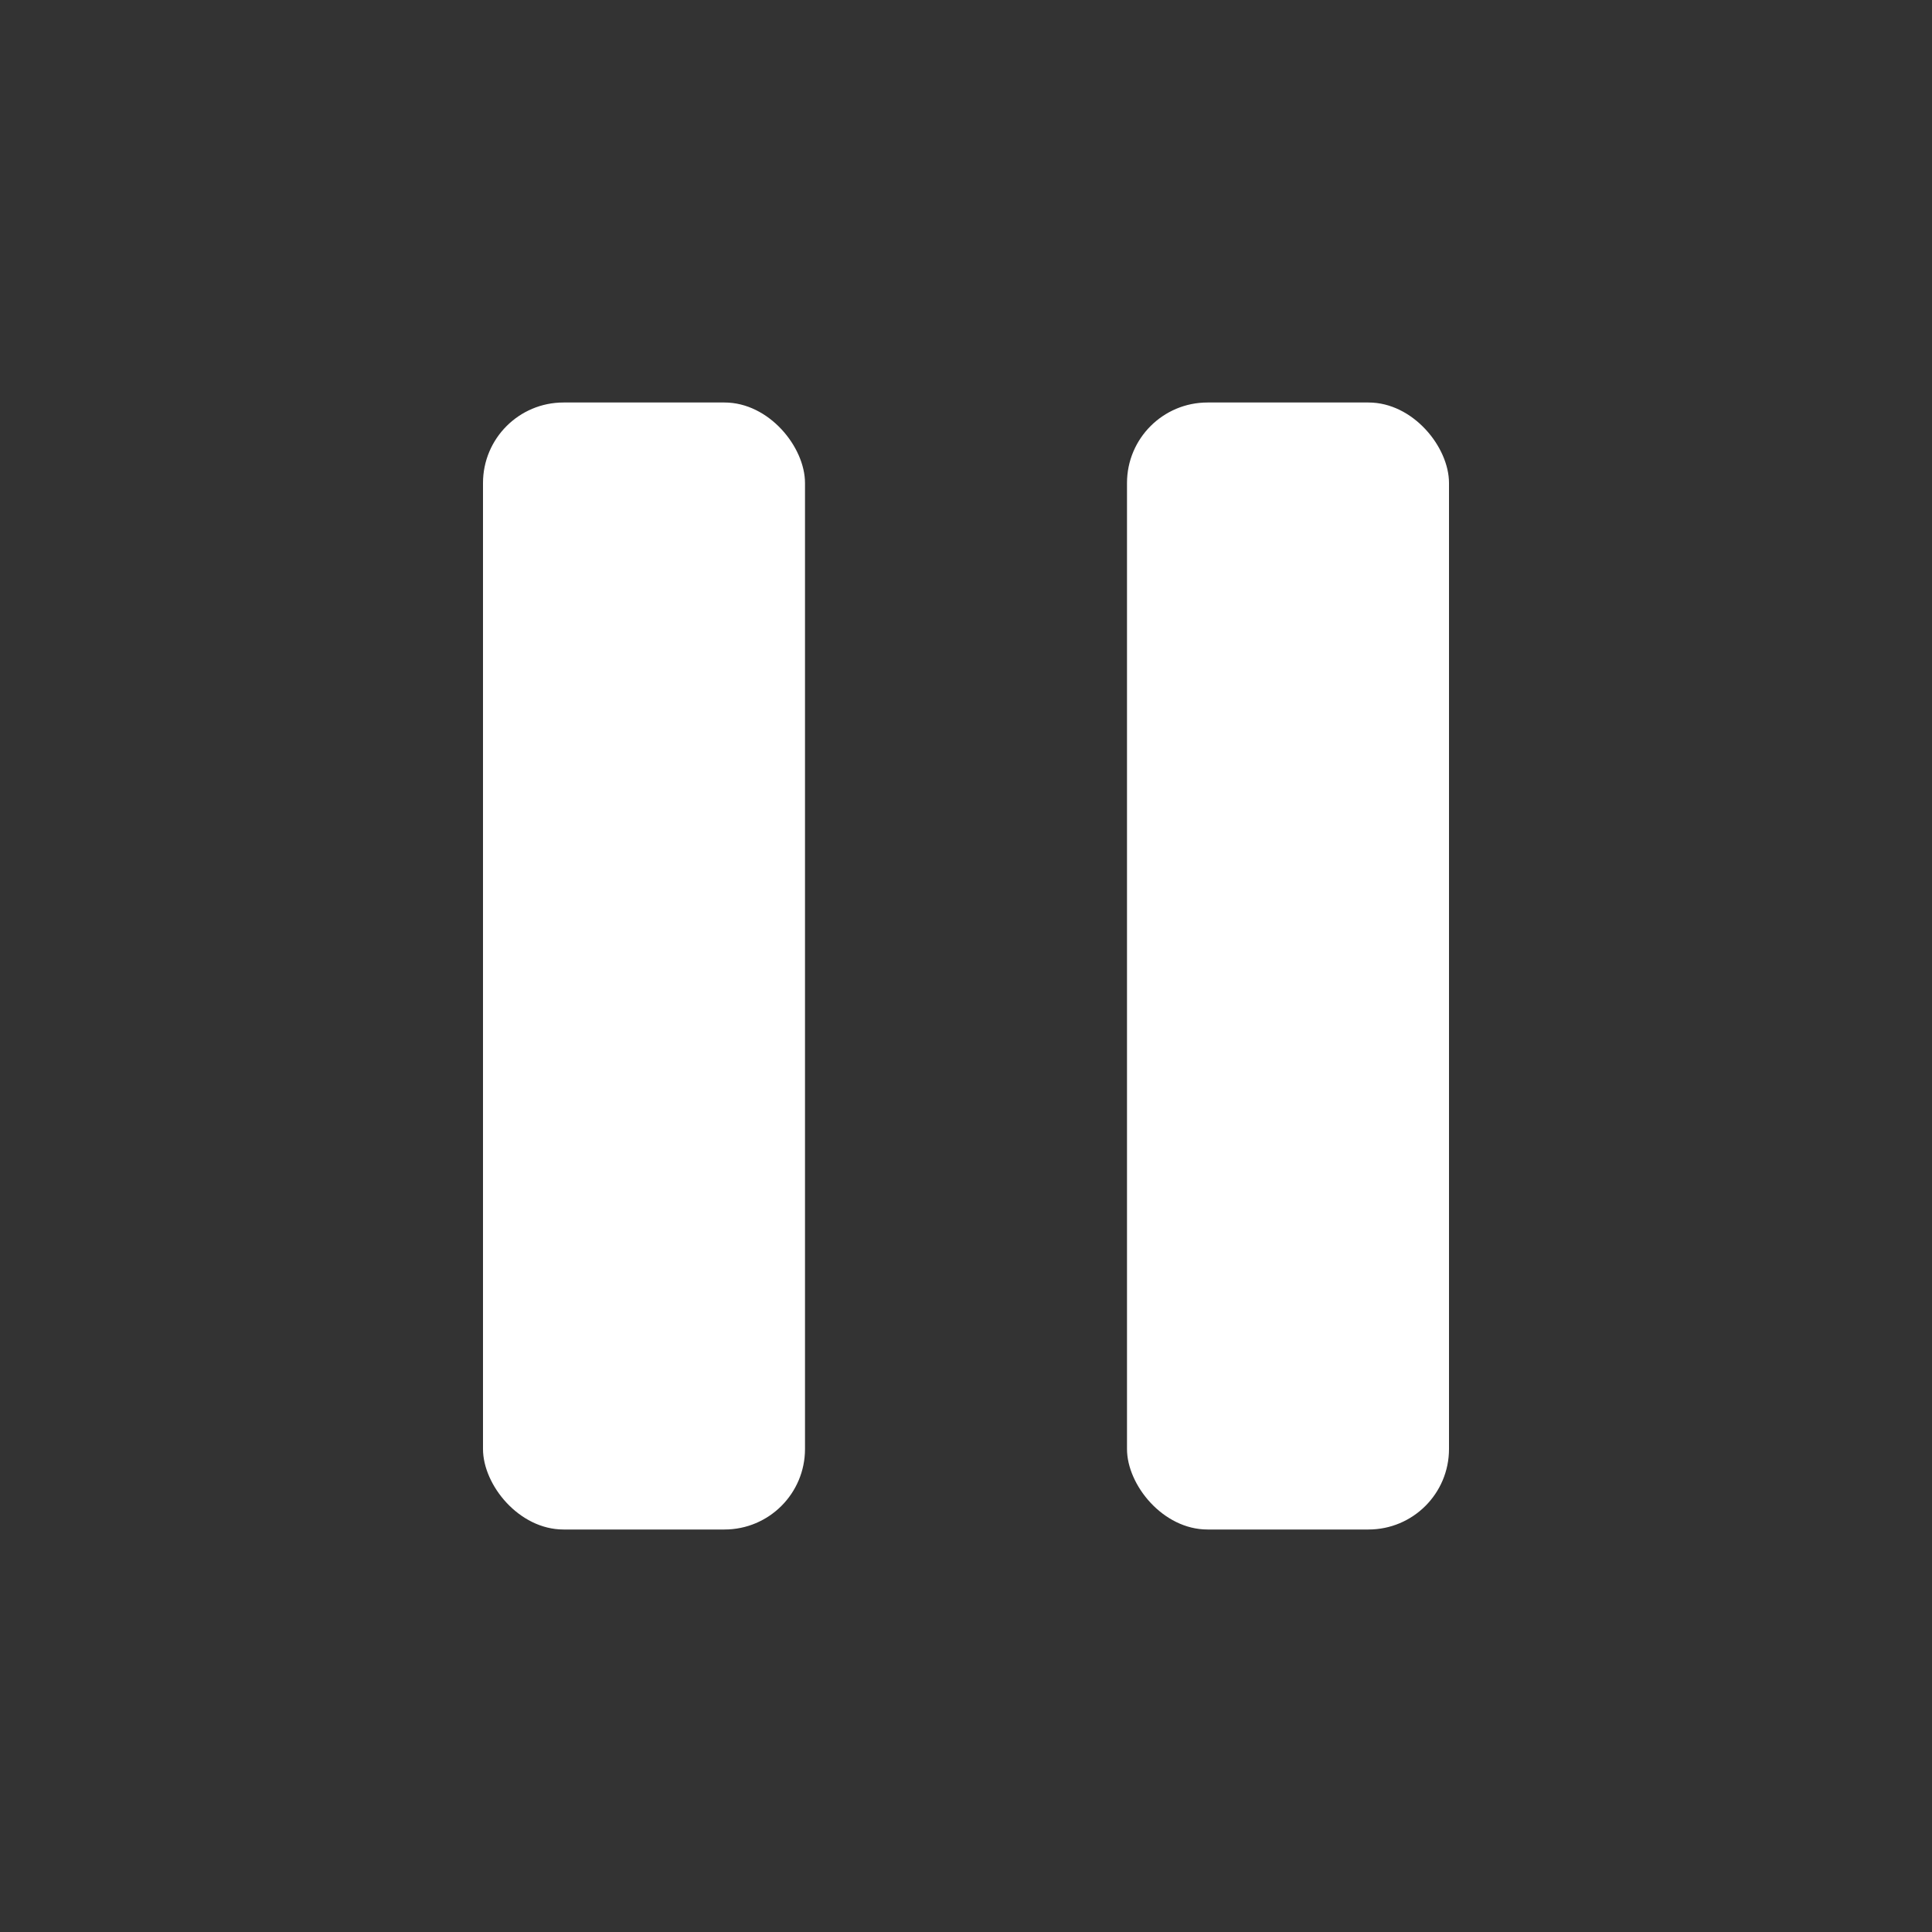 <svg xmlns="http://www.w3.org/2000/svg" width="24" height="24" viewBox="0 0 24 24">
    <rect x="0" y="0" width="24" height="24" fill="#333333" stroke="none"/>
    <g fill="none" fill-rule="evenodd">
        <g fill="#FFF">
            <g>
                <g transform="translate(-93 -93) translate(80 80) translate(13 13)">
                    <rect width="4" height="14" x="6" y="5" rx="1"/>
                    <rect width="4" height="14" x="14" y="5" rx="1"/>
                </g>
            </g>
        </g>
    </g>
</svg>
